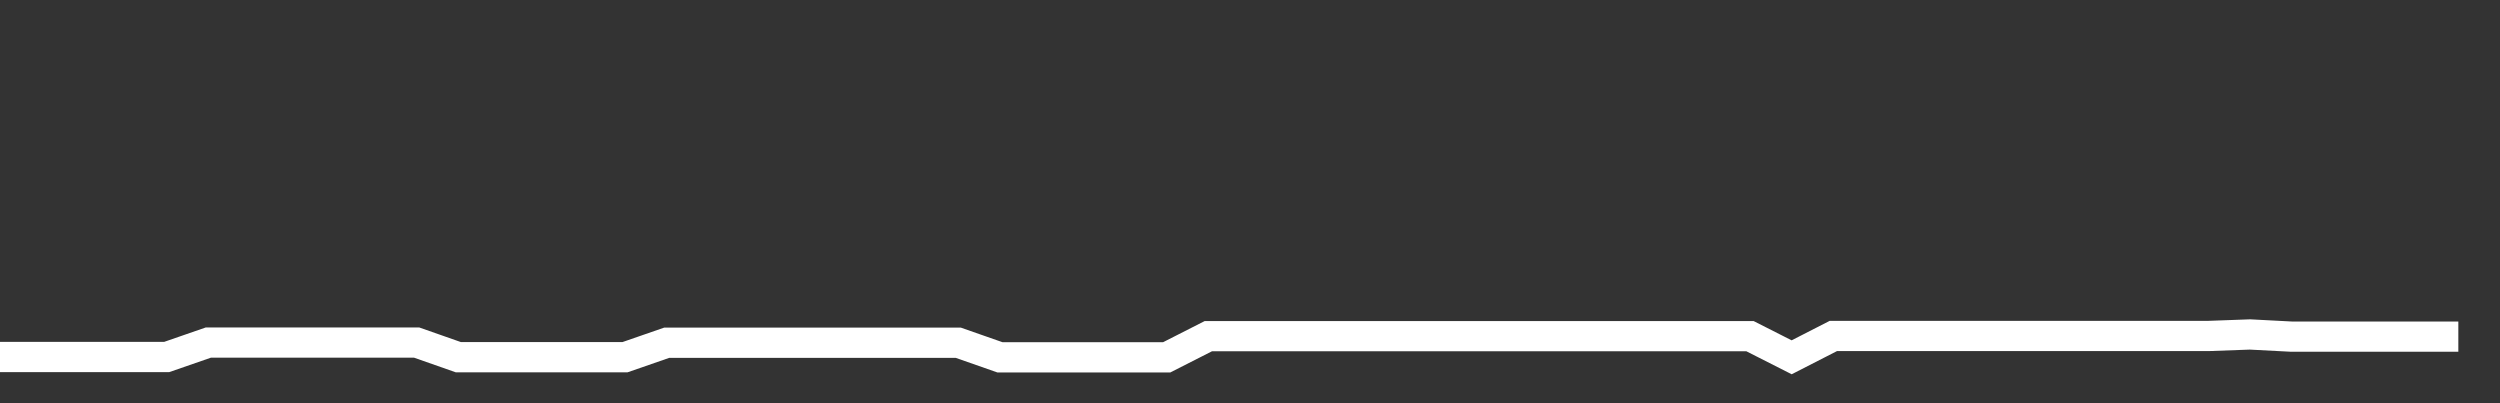<svg xmlns="http://www.w3.org/2000/svg" width="248" height="40" viewBox="0 0 248 40" shape-rendering="auto"><rect x="0" y="0" width="248" height="40" fill="#333333" stroke="none"/><polyline points="0, 35.415 4.133, 35.415 8.267, 35.415 12.4, 35.415 16.533, 35.415 20.667, 33.983 24.8, 33.983 28.933, 33.983 33.067, 33.983 37.2, 33.983 41.333, 33.983 45.467, 35.434 49.6, 35.434 53.733, 35.434 57.867, 35.434 62, 35.434 66.133, 34.001 70.267, 34.001 74.4, 34.001 78.533, 34.001 82.667, 34.001 86.8, 34.001 90.933, 34.001 95.067, 34.001 99.2, 35.449 103.333, 35.449 107.467, 35.449 111.6, 35.449 115.733, 35.449 119.867, 33.348 124, 33.348 128.133, 33.348 132.267, 33.348 136.4, 33.348 140.533, 33.348 144.667, 33.348 148.8, 33.348 152.933, 33.348 157.067, 33.348 161.2, 33.348 165.333, 33.348 169.467, 33.348 173.6, 33.348 177.733, 35.444 181.867, 33.329 186, 33.329 190.133, 33.329 194.267, 33.329 198.4, 33.329 202.533, 33.329 206.667, 33.329 210.8, 33.329 214.933, 33.329 219.067, 33.329 223.2, 33.179 227.333, 33.395 231.467, 33.395 235.6, 33.395 239.733, 33.395 243.867, 33.395 248" stroke="#fff" stroke-width="3" stroke-opacity="1" fill="none" fill-opacity="0"></polyline></svg>